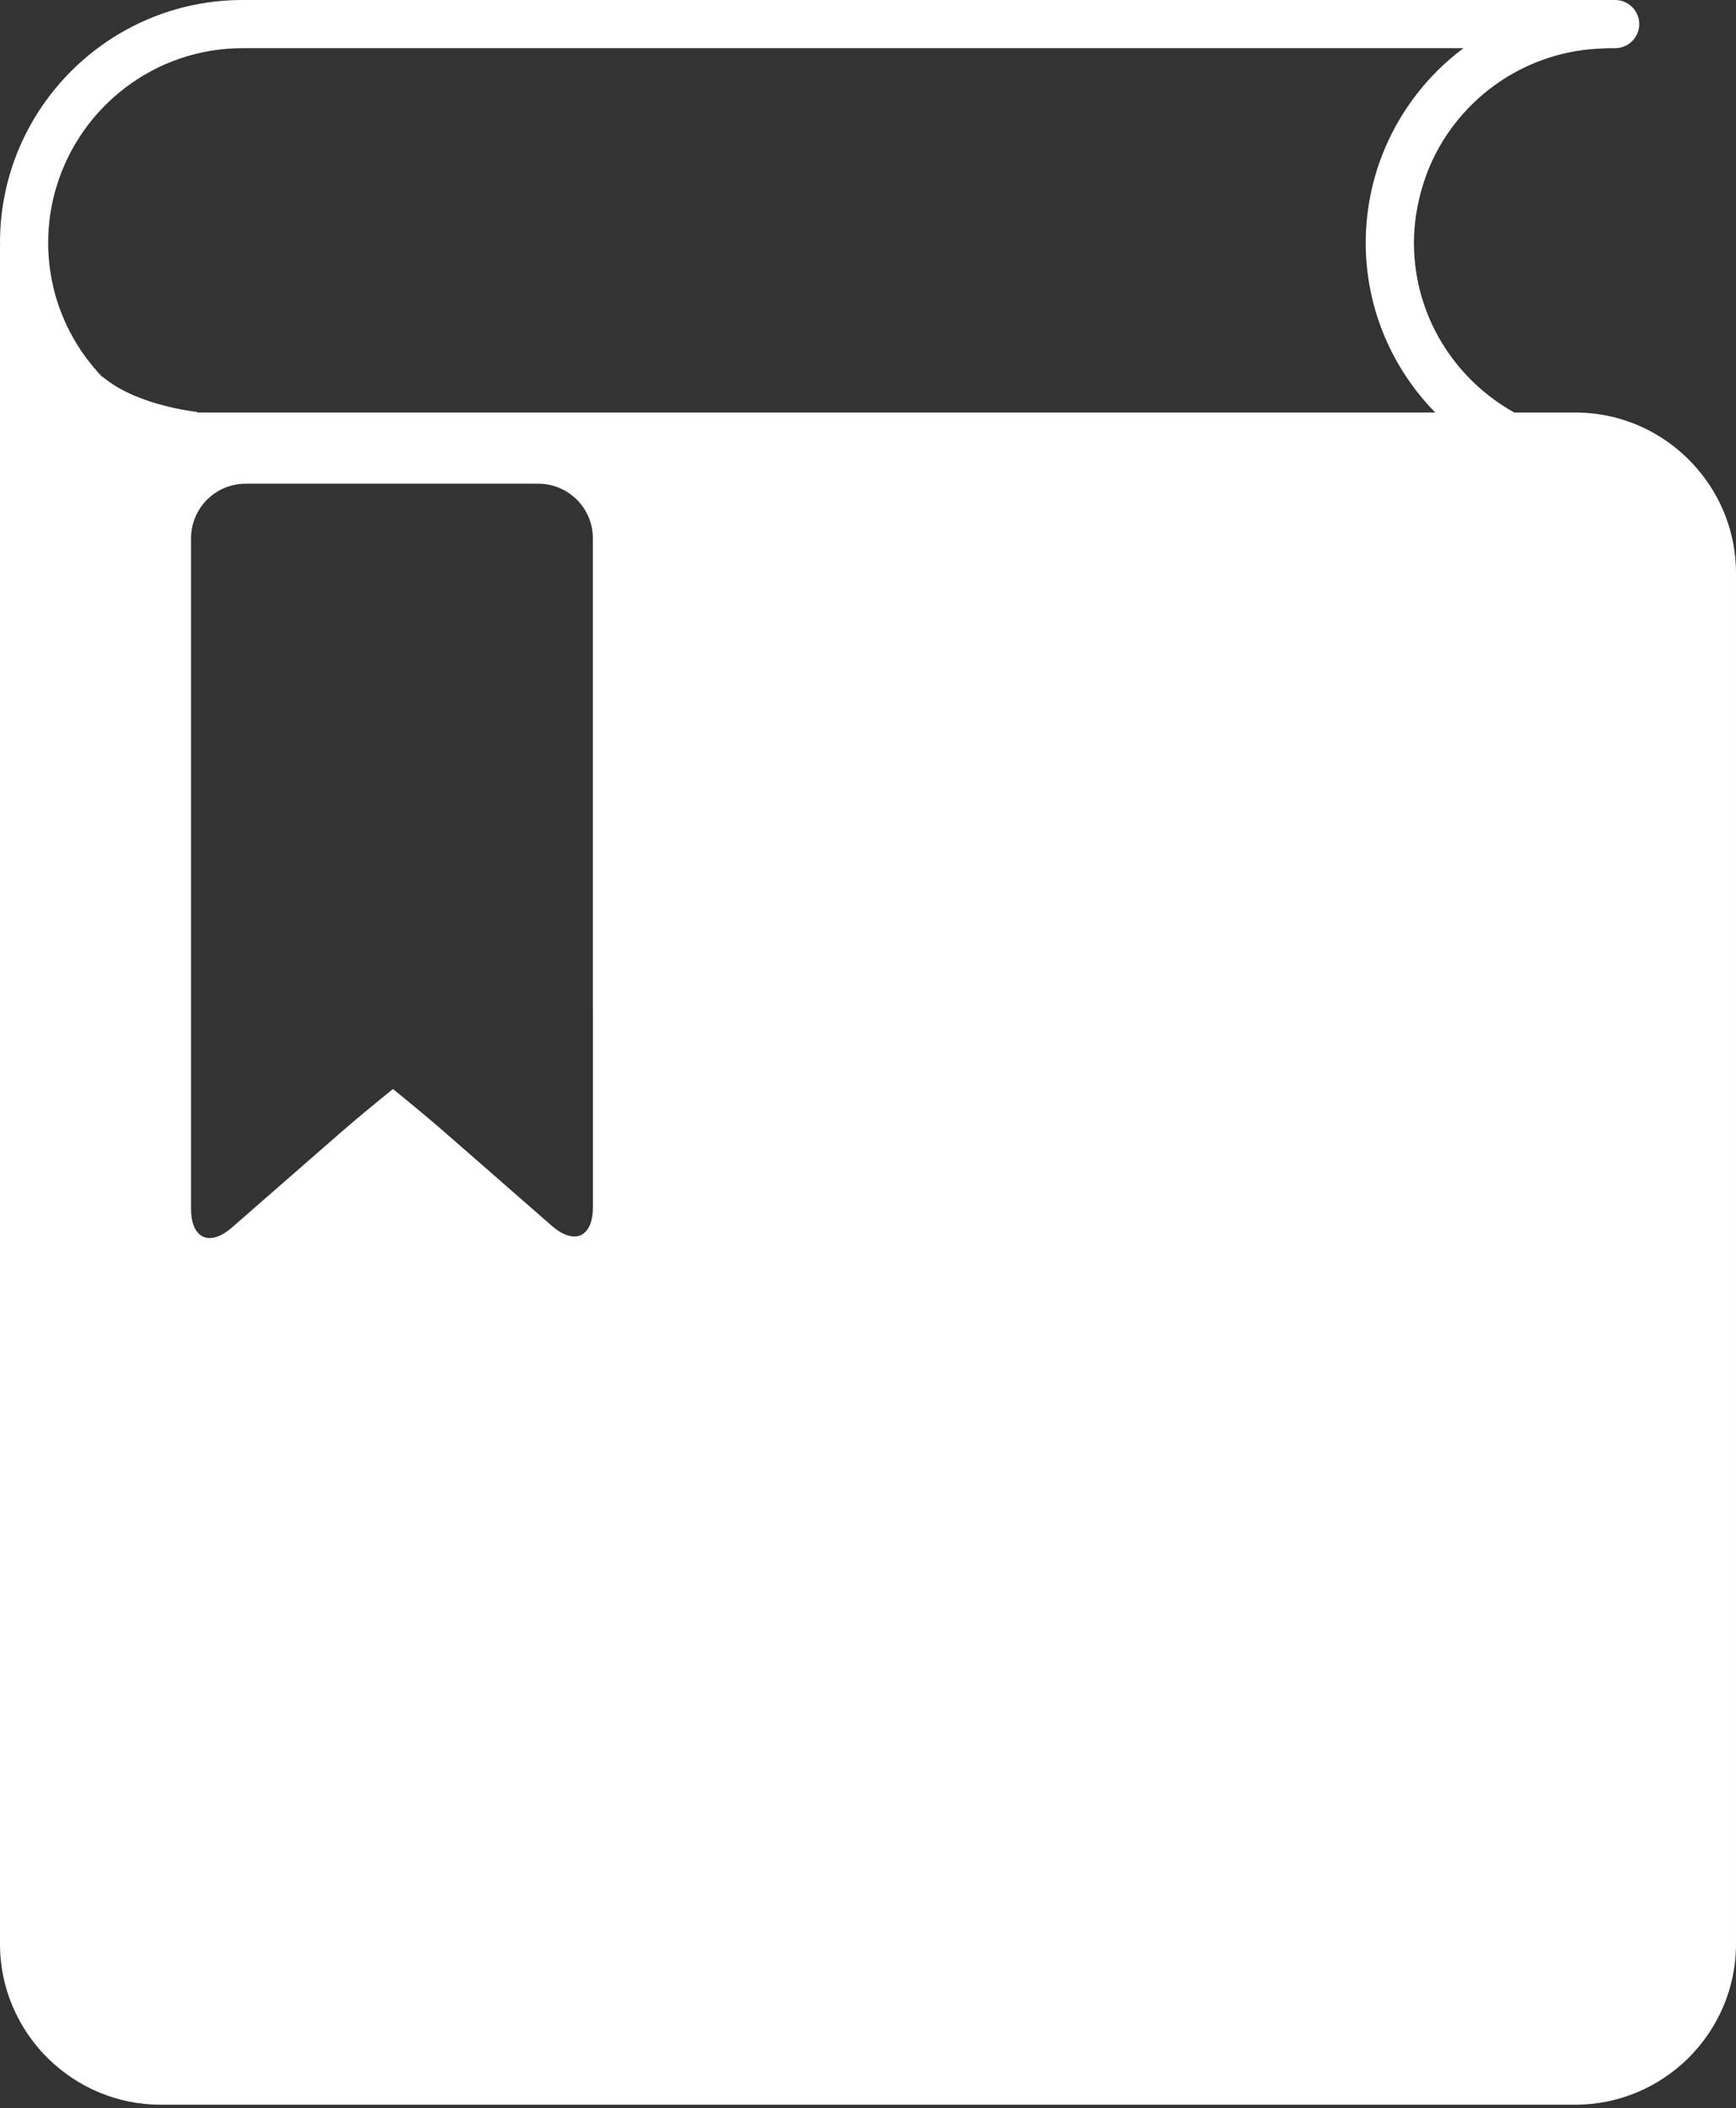 <?xml version="1.0" encoding="utf-8"?>
<!-- Generator: Adobe Illustrator 16.0.0, SVG Export Plug-In . SVG Version: 6.00 Build 0)  -->
<!DOCTYPE svg PUBLIC "-//W3C//DTD SVG 1.1//EN" "http://www.w3.org/Graphics/SVG/1.1/DTD/svg11.dtd">
<svg version="1.1" id="Layer_1" xmlns="http://www.w3.org/2000/svg" xmlns:xlink="http://www.w3.org/1999/xlink" x="0px" y="0px"
	 width="64.662px" height="78.5px" viewBox="0 0 64.662 78.5" enable-background="new 0 0 64.662 78.5" xml:space="preserve">
<rect x="0" y="0" width="64.662" height="78.5" fill="#333333" stroke="none"/>
<g>
	<path fill="#FFFFFF" d="M63.209,17.446c-1.098-1.273-2.719-2.084-4.531-2.084h-2.274c-2.224-1.238-3.738-3.602-3.738-6.325
		c0-0.599,0.083-1.184,0.222-1.744c0.158-0.635,0.395-1.238,0.707-1.793c1.166-2.07,3.318-3.509,5.819-3.681l0.499-0.025h0.248
		c0.495,0,0.897-0.402,0.897-0.897S60.655,0,60.16,0h-1.249h-8.37H9.037C4.054,0,0,4.054,0,9.037c0,0.038,0.004,0.074,0.004,0.111H0
		v2.321c0,0.005,0,0.009,0,0.014v9.859v51.051c0,1.668,0.689,3.179,1.794,4.266c1.08,1.058,2.558,1.718,4.187,1.718h52.697
		c1.632,0,3.11-0.66,4.19-1.718c1.105-1.087,1.794-2.598,1.794-4.266V21.342C64.662,19.854,64.113,18.494,63.209,17.446z
		 M22.085,37.735v0.748v1.229v0.776c0,0.39,0,0.87,0,1.374c0,0.938,0,1.966,0,2.694v0.395c0,1.119-0.689,1.432-1.532,0.696
		l-4.021-3.512c-0.504-0.44-1.216-1.032-1.896-1.581c-0.702,0.565-1.445,1.183-1.968,1.639l-4.021,3.512
		c-0.842,0.736-1.531,0.423-1.531-0.696v-0.395c0-0.856,0-2.125,0-3.177c0-0.324,0-0.628,0-0.892V39.77v-1.286v-1.173V20.047
		c0-1.123,0.91-2.034,2.033-2.034h10.901c1.124,0,2.034,0.911,2.034,2.034V37.735z M7.339,15.362
		c0.001-0.014,0.001-0.023,0.001-0.023s-2.146-0.217-3.42-1.231c-0.049-0.039-0.093-0.069-0.135-0.096
		C2.859,13.036,2.2,11.806,1.93,10.437C1.844,9.984,1.794,9.518,1.794,9.037c0-0.732,0.111-1.438,0.315-2.103
		C3.014,3.96,5.776,1.794,9.037,1.794h41.504h3.971c-1.273,0.95-2.285,2.228-2.917,3.706c-0.245,0.57-0.431,1.173-0.553,1.793
		c-0.111,0.567-0.172,1.148-0.172,1.744c0,2.461,0.99,4.692,2.59,6.325H7.339z"/>
</g>
</svg>
